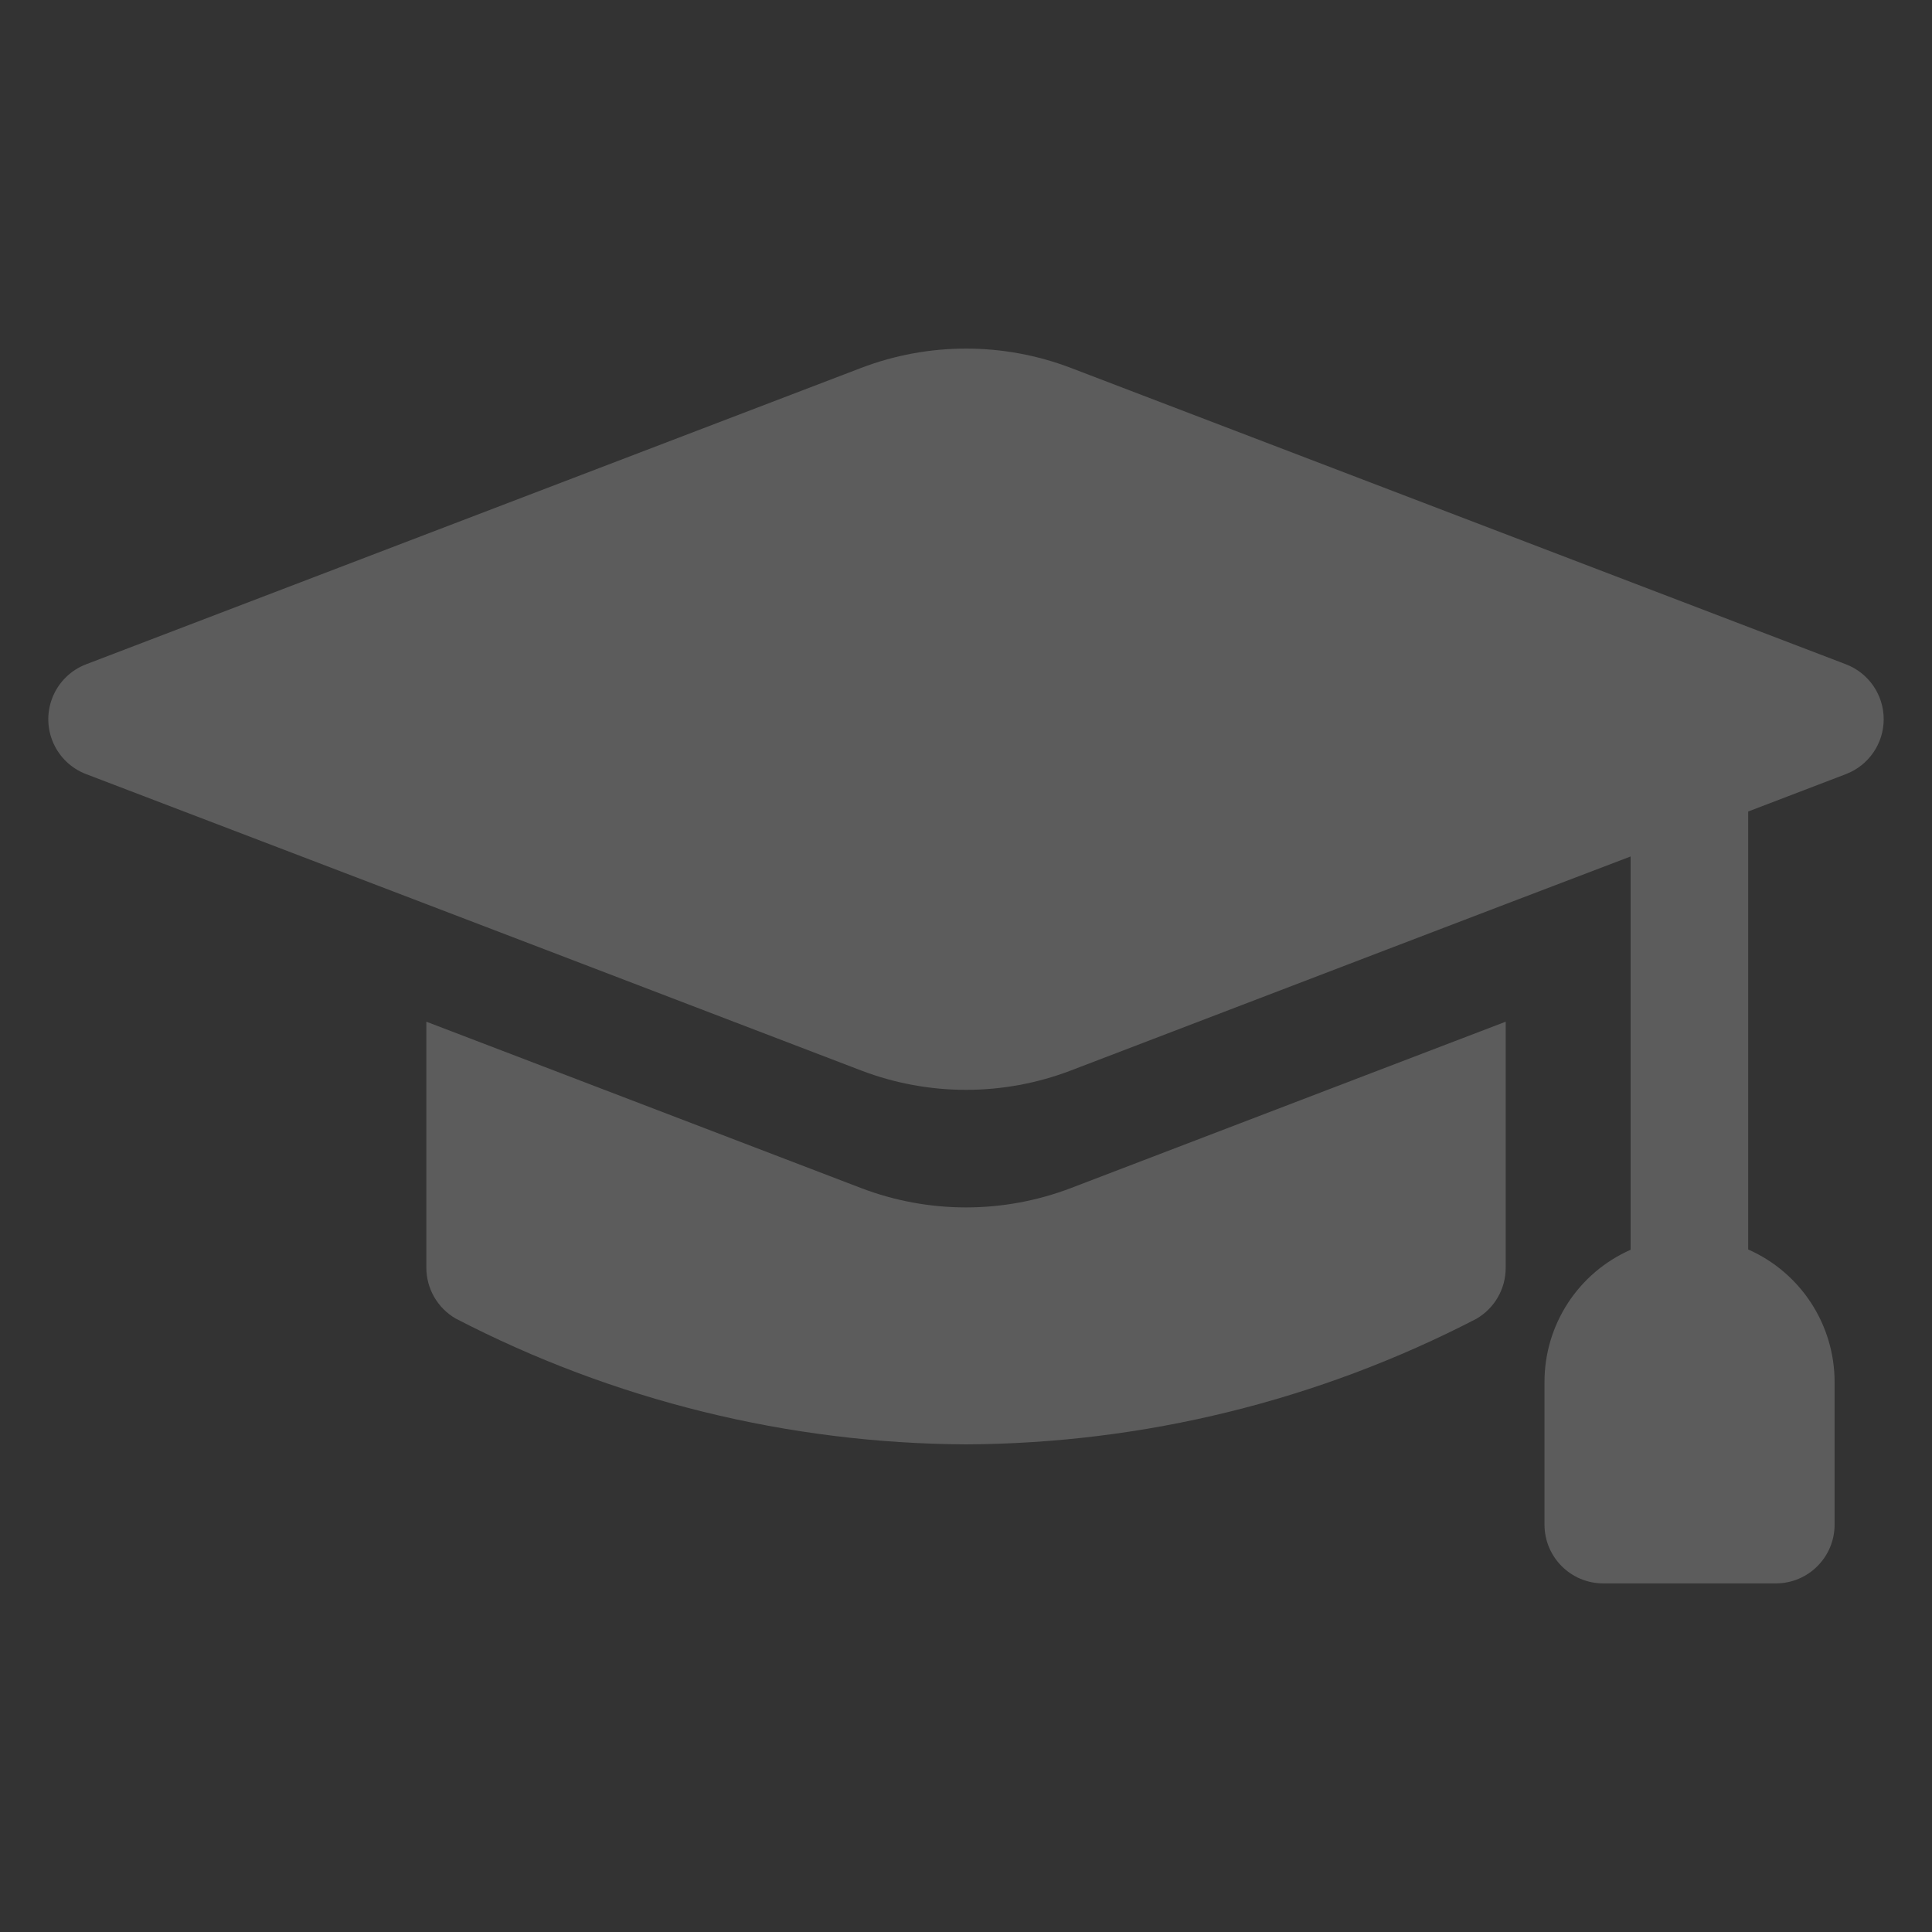 <svg width="58" height="58" viewBox="0 0 58 58" fill="none" xmlns="http://www.w3.org/2000/svg">
<rect x="0" y="0" width="58" height="58" fill="#333333" stroke="none"/>
<g opacity="0.2">
<path d="M56.55 21.591C56.55 22.324 56.097 22.981 55.412 23.241L52.482 24.362V37.51C54.059 38.206 55.076 39.767 55.076 41.49V45.77C55.076 46.745 54.286 47.535 53.311 47.535H48.132C47.157 47.535 46.367 46.745 46.367 45.77V41.49C46.364 39.771 47.379 38.213 48.952 37.519V25.712L45.202 27.142L41.672 28.492L32.151 32.136C30.122 32.912 27.879 32.912 25.85 32.136L16.329 28.492L12.799 27.142L2.589 23.241C1.678 22.896 1.219 21.877 1.565 20.965C1.744 20.493 2.117 20.12 2.589 19.941L25.85 11.046C27.879 10.271 30.122 10.271 32.151 11.046L55.412 19.941C56.097 20.201 56.55 20.858 56.55 21.591ZM32.151 35.666C30.122 36.441 27.879 36.441 25.85 35.666L16.329 32.022L12.799 30.672V38.049C12.797 38.682 13.133 39.268 13.681 39.584C18.416 42.04 23.667 43.334 29 43.361C34.333 43.337 39.584 42.045 44.319 39.593C44.868 39.276 45.204 38.691 45.202 38.057V30.672L41.672 32.022L32.151 35.666Z" fill="white"/>
</g>
</svg>
